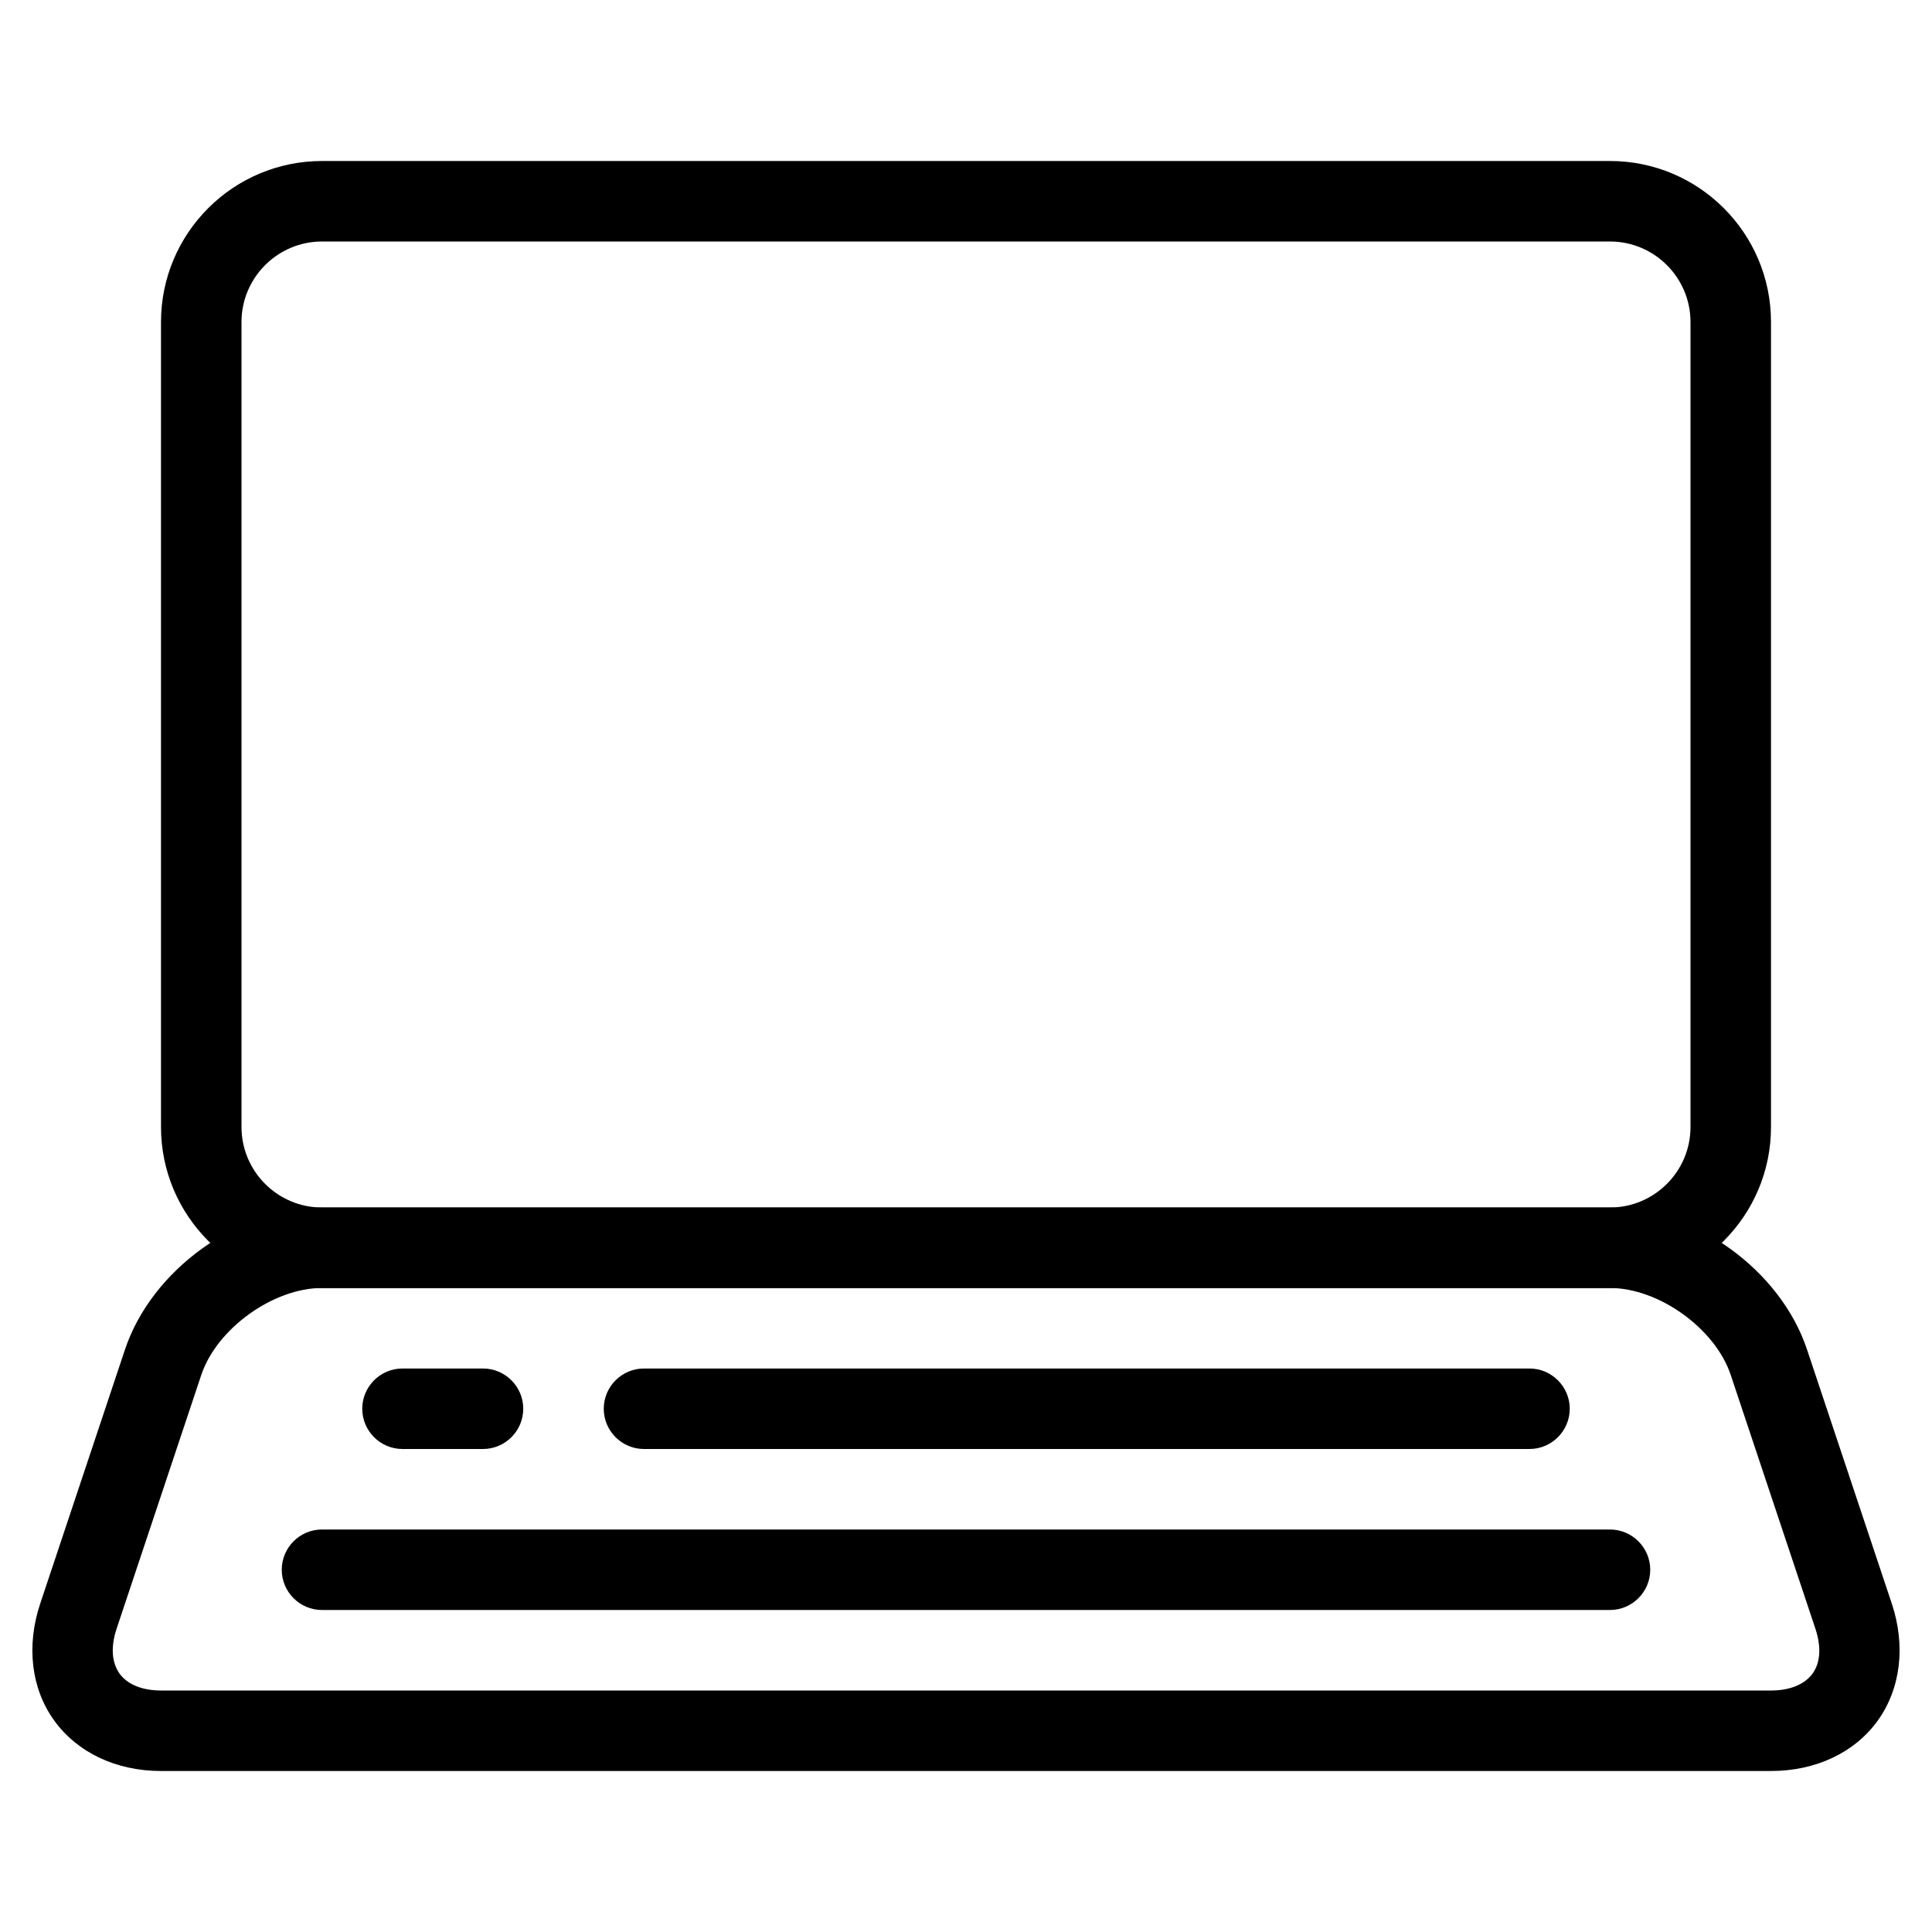 <?xml version="1.0" encoding="UTF-8"?> <svg xmlns="http://www.w3.org/2000/svg" xmlns:xlink="http://www.w3.org/1999/xlink" height="100px" width="100px" fill="#000000" version="1.1" viewBox="0 0 96 96" x="0px" y="0px"><path d="M88 88h-80c-2.224 0-4.156-0.916-5.304-2.504s-1.4-3.716-0.696-5.82l4.208-12.612c1.32-3.964 5.62-7.064 9.792-7.064h64c4.172 0 8.476 3.1 9.792 7.064l4.208 12.612c0.704 2.104 0.444 4.232-0.696 5.82-1.144 1.588-3.076 2.504-5.304 2.504zM16 64c-2.428 0-5.232 2.020-6 4.324l-4.208 12.612c-0.296 0.892-0.244 1.672 0.148 2.224 0.392 0.54 1.124 0.84 2.060 0.84h80c0.936 0 1.668-0.3 2.064-0.84 0.396-0.544 0.44-1.332 0.144-2.224l-4.208-12.612c-0.764-2.304-3.572-4.324-6-4.324h-64z" fill="#000000"></path><path d="M80 64h-64c-4.412 0-8-3.584-8-8v-40c0-4.416 3.588-8 8-8h64c4.416 0 8 3.584 8 8v40c0 4.416-3.584 8-8 8zM16 12c-2.204 0-4 1.796-4 4v40c0 2.204 1.796 4 4 4h64c2.204 0 4-1.796 4-4v-40c0-2.204-1.796-4-4-4h-64z" fill="#000000"></path><path d="M24 72h-4c-1.104 0-2-0.9-2-2s0.896-2 2-2h4c1.104 0 2 0.9 2 2s-0.896 2-2 2z" fill="#000000"></path><path d="M76 72h-44c-1.104 0-2-0.9-2-2s0.896-2 2-2h44c1.1 0 2 0.9 2 2s-0.9 2-2 2z" fill="#000000"></path><path d="M80 80h-64c-1.104 0-2-0.9-2-2s0.896-2 2-2h64c1.1 0 2 0.9 2 2s-0.9 2-2 2z" fill="#000000"></path></svg> 